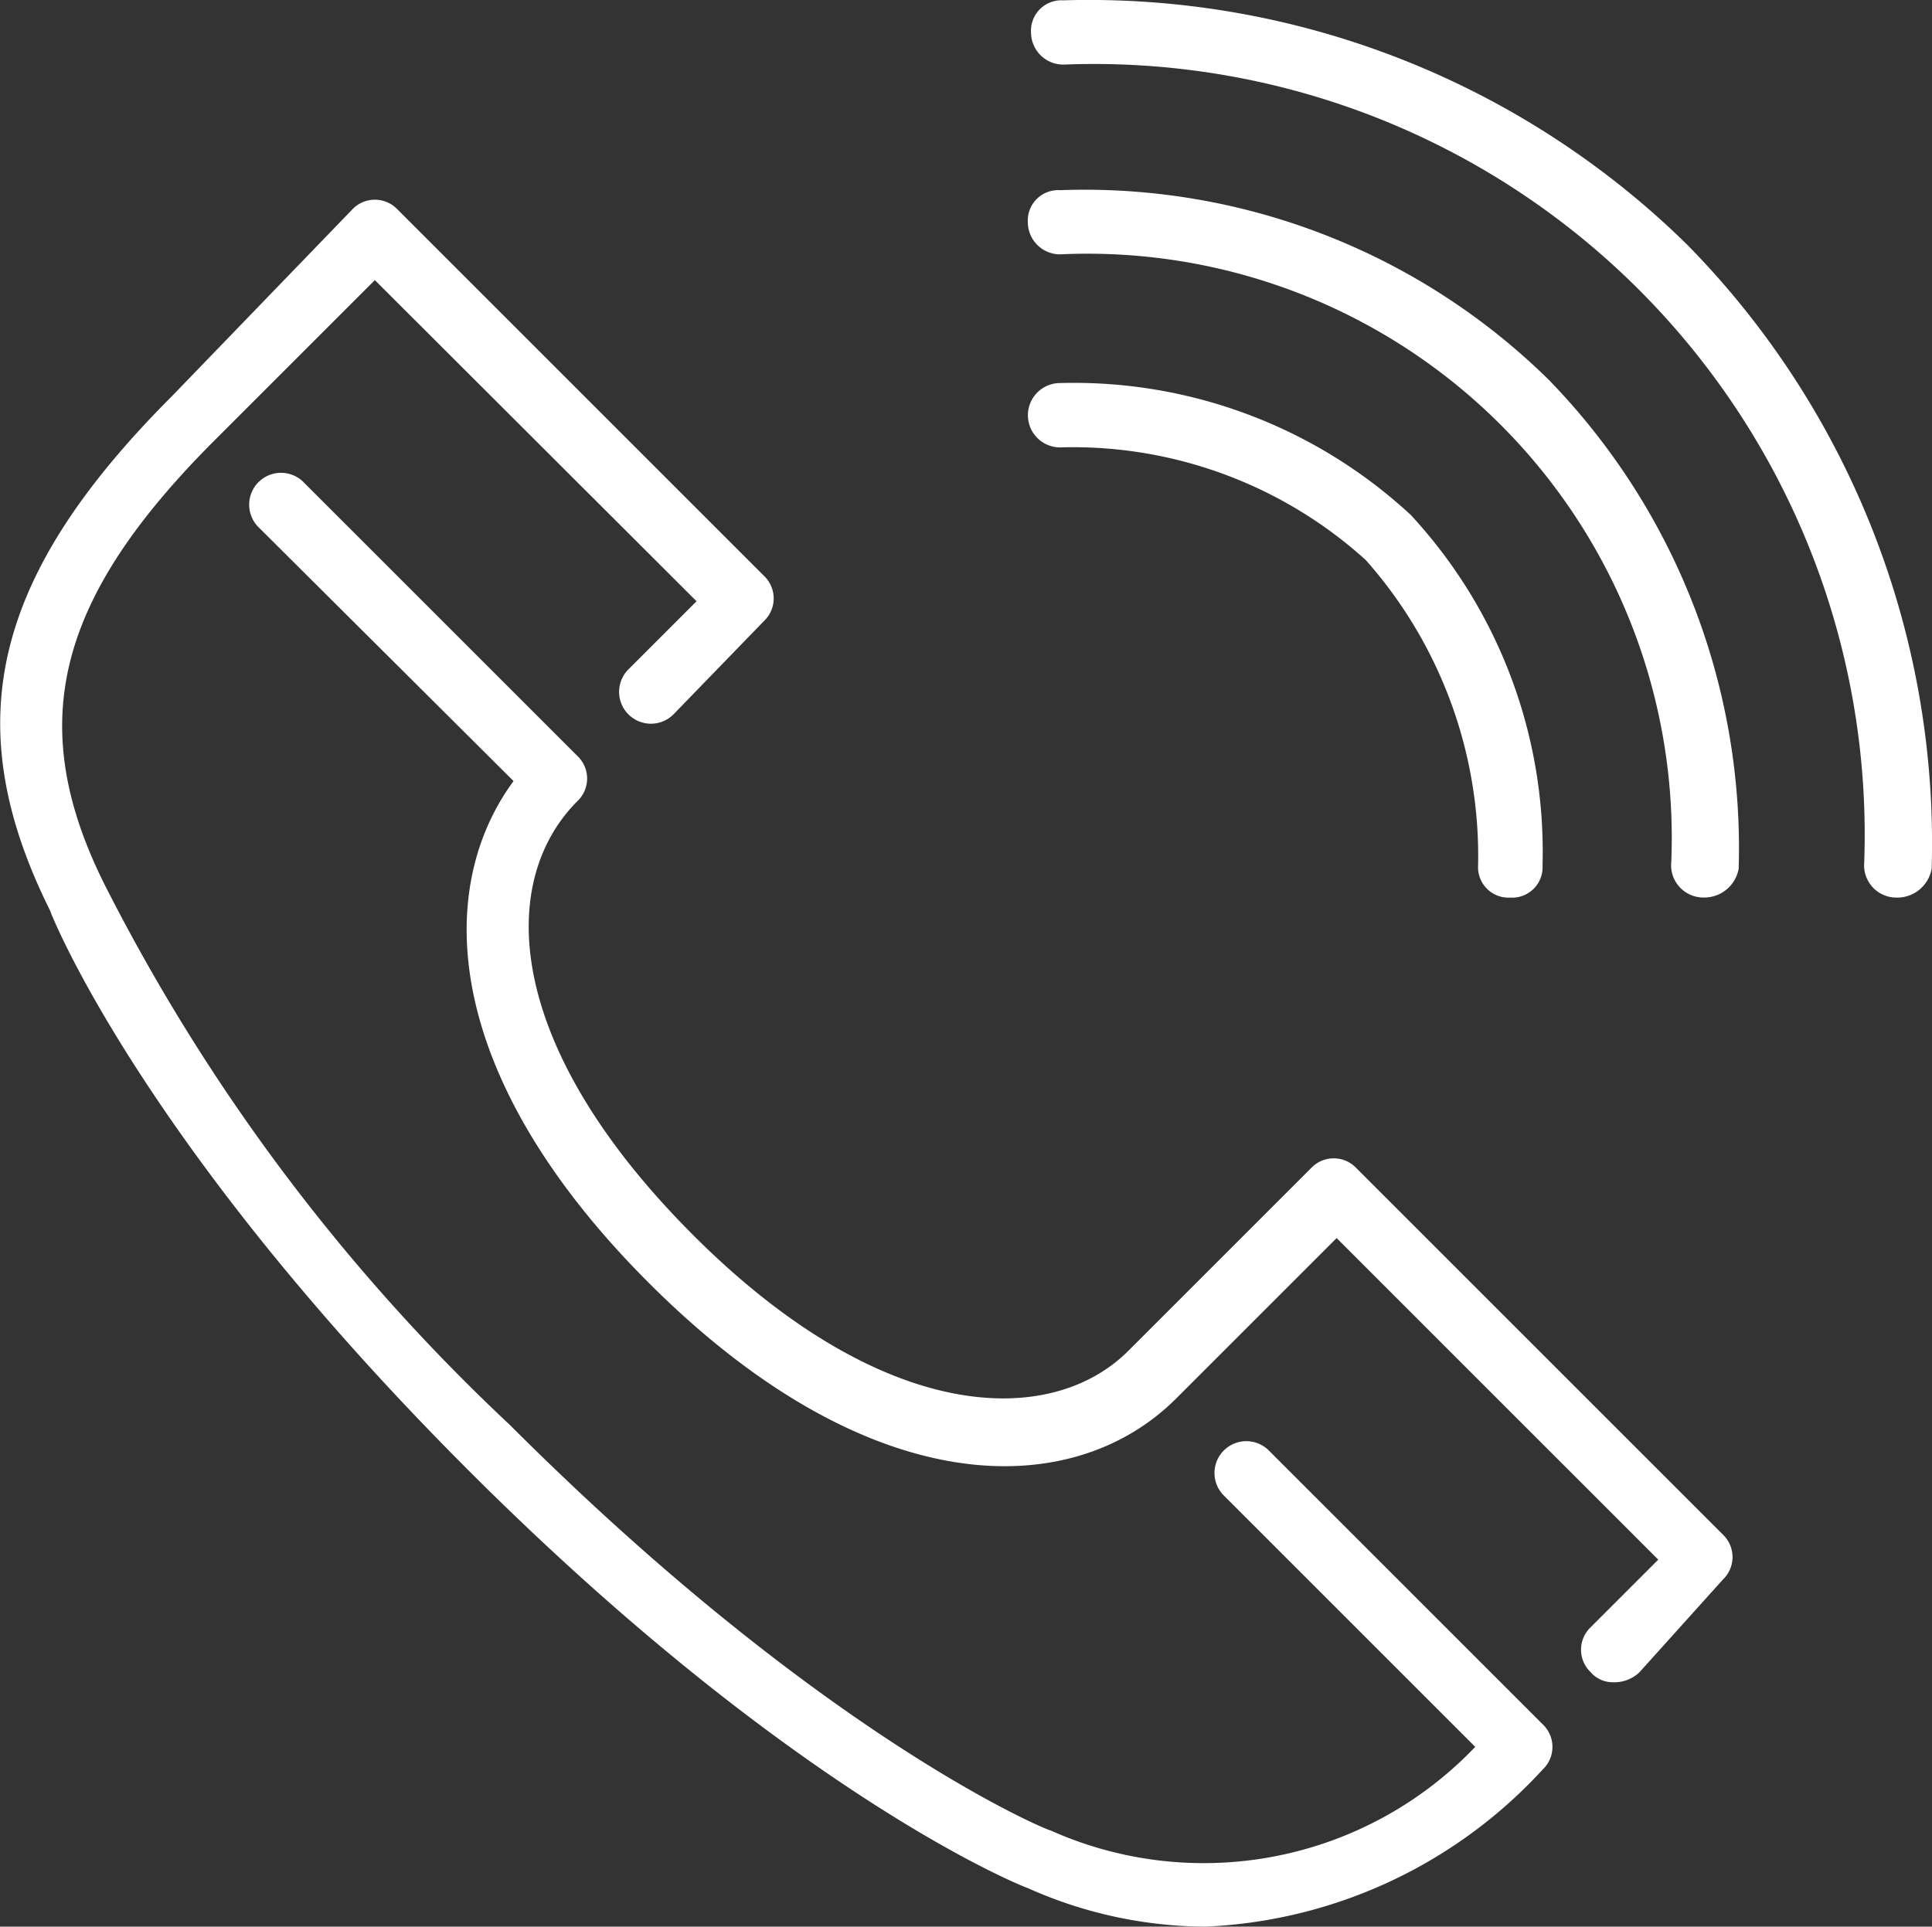 <svg xmlns="http://www.w3.org/2000/svg" viewBox="-52 -1617.905 22.874 22.815"><rect x="-52" y="-1617.905" width="22.874" height="22.815" fill="#333333" stroke="none"/><defs><style>.cls-1{fill:#fff}</style></defs><g id="group-5" transform="translate(-52.046 -1617.995)"><g id="group" transform="translate(2.999 5.692)"><path id="path" class="cls-1" d="M23.947 29.119A.346.346 0 0 1 23.68 29a.368.368 0 0 1 0-.533l.8-.8-3.808-3.808-1.9 1.9c-1.219 1.219-3.618 1.257-6.245-1.371-2.437-2.437-2.552-4.646-1.6-5.941l-3.013-3a.377.377 0 1 1 .533-.533l3.237 3.237a.368.368 0 0 1 0 .533c-.952.952-.876 2.894 1.371 5.141S17.282 26.11 18.2 25.2l2.171-2.171a.368.368 0 0 1 .533 0l4.341 4.341a.368.368 0 0 1 0 .533l-.99 1.1a.432.432 0 0 1-.308.116z" transform="translate(-7.8 -14.8)"/></g><g id="group-2" data-name="group" transform="translate(.046 2.455)"><path id="path-2" data-name="path" class="cls-1" d="M14.309 26.75a5.2 5.2 0 0 1-2.095-.457c-.114-.038-2.818-1.142-6.626-4.951S.676 14.83.638 14.716c-1.1-2.209-.685-3.961 1.447-6.093l2.133-2.209a.368.368 0 0 1 .533 0l4.341 4.341a.368.368 0 0 1 0 .533l-1.066 1.1a.377.377 0 1 1-.533-.533l.8-.8-3.809-3.803-1.9 1.9c-1.87 1.87-2.251 3.355-1.299 5.259a23.03 23.03 0 0 0 4.8 6.4c3.694 3.694 6.36 4.8 6.4 4.8a4.441 4.441 0 0 0 5.027-.99l-2.97-2.97a.377.377 0 1 1 .533-.533l3.237 3.237a.368.368 0 0 1 0 .533 5.751 5.751 0 0 1-4.003 1.862z" transform="translate(-.046 -6.3)"/></g><g id="group-3" data-name="group" transform="translate(12.253 .09)"><path id="path-3" data-name="path" class="cls-1" d="M42.344 10.719a.382.382 0 0 1-.381-.381A9.126 9.126 0 0 0 32.481.855a.382.382 0 0 1-.381-.38.36.36 0 0 1 .381-.381 10.106 10.106 0 0 1 7.388 2.894 10.106 10.106 0 0 1 2.894 7.388.414.414 0 0 1-.419.343z" transform="translate(-32.1 -.09)"/></g><g id="group-4" data-name="group" transform="translate(12.215 2.339)"><path id="path-4" data-name="path" class="cls-1" d="M40 14.376a.382.382 0 0 1-.384-.376 6.917 6.917 0 0 0-7.235-7.24.382.382 0 0 1-.381-.381.36.36 0 0 1 .381-.379 7.835 7.835 0 0 1 5.788 2.247 7.955 7.955 0 0 1 2.247 5.788.414.414 0 0 1-.416.341z" transform="translate(-32 -5.997)"/></g><g id="group-5-2" data-name="group" transform="translate(12.215 4.626)"><path id="path-5" data-name="path" class="cls-1" d="M37.712 18.093a.36.36 0 0 1-.381-.381A5.281 5.281 0 0 0 36 14.095a5.167 5.167 0 0 0-3.618-1.333.381.381 0 0 1 0-.762 5.869 5.869 0 0 1 4.151 1.561 5.869 5.869 0 0 1 1.561 4.151.36.36 0 0 1-.382.381z" transform="translate(-32 -12)"/></g></g></svg>